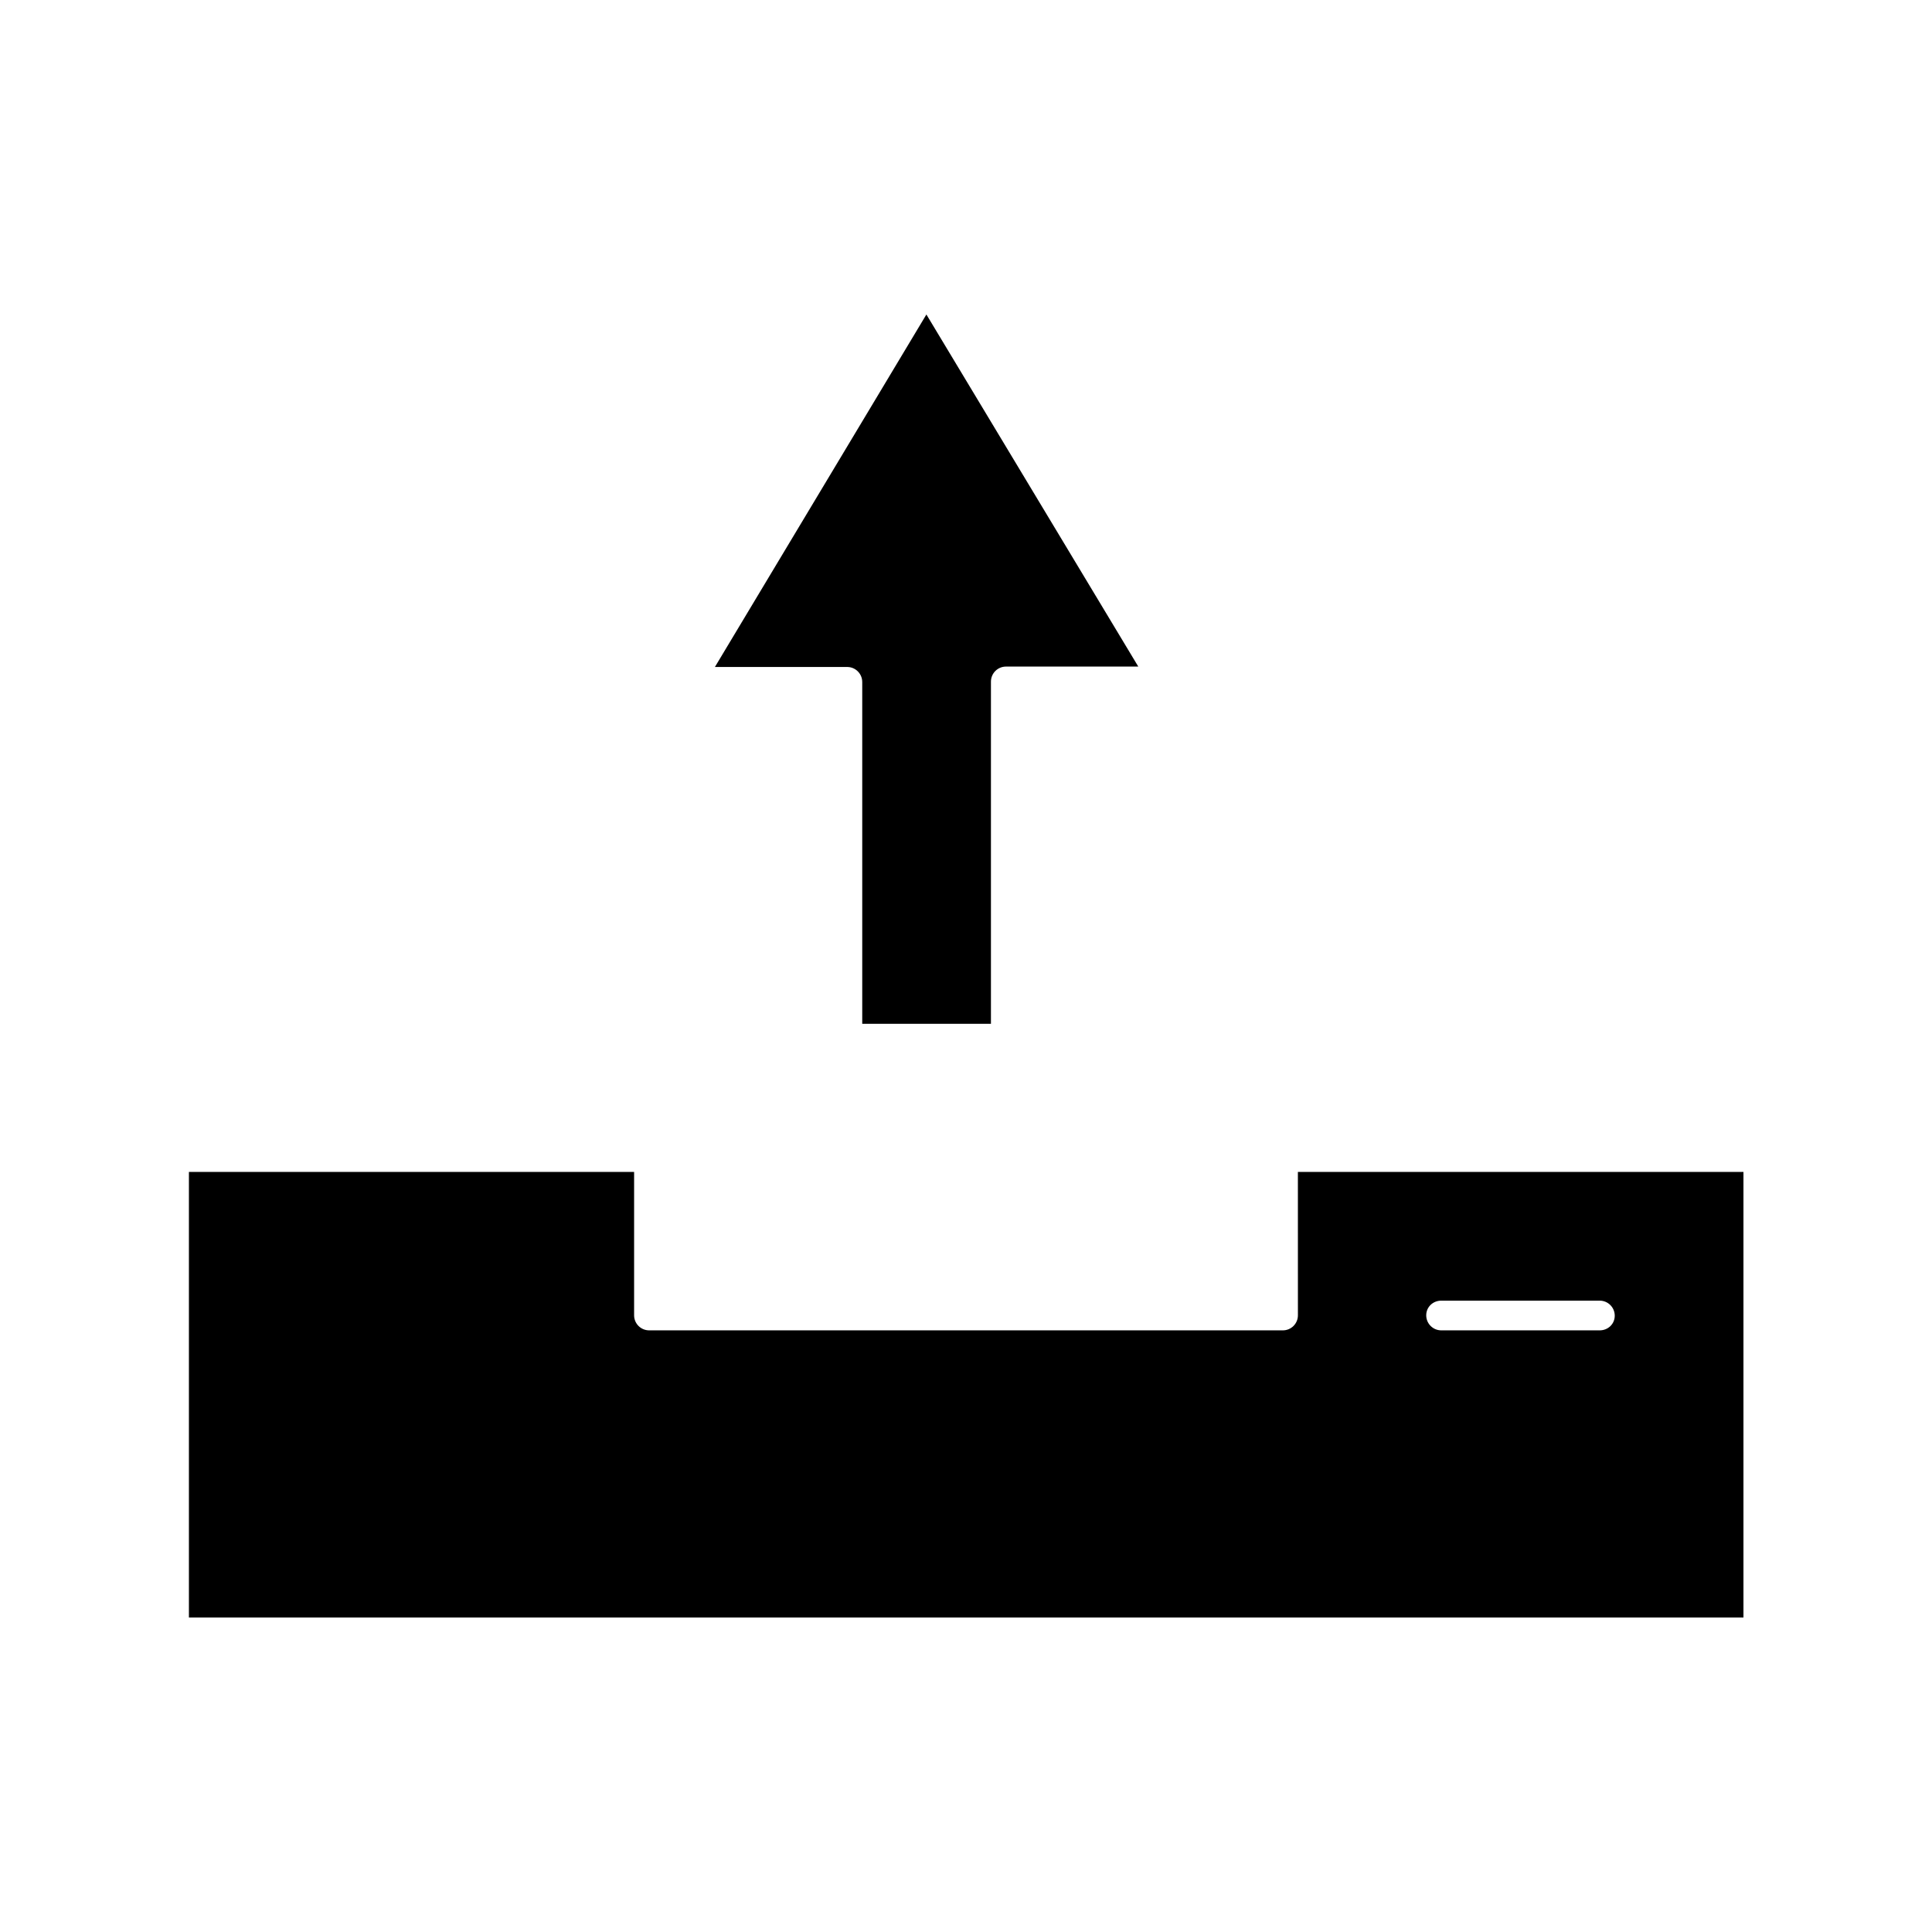 <?xml version="1.0" encoding="UTF-8"?>
<!-- Uploaded to: SVG Repo, www.svgrepo.com, Generator: SVG Repo Mixer Tools -->
<svg fill="#000000" width="800px" height="800px" version="1.1" viewBox="144 144 512 512" xmlns="http://www.w3.org/2000/svg">
 <g>
  <path d="m406.61 415.22v-90.582c0-2.203 1.785-3.988 3.988-3.988h35.059l-56.152-93.309-56.047 93.414h35.055c2.203 0 3.988 1.785 3.988 3.988v90.582h34.109z"/>
  <path d="m487.96 492.57c0 2.203-1.785 3.988-3.988 3.988h-167.94c-2.203 0-3.988-1.785-3.988-3.988v-37.996h-117.98v118.08h411.97v-118.08h-118.08zm37.992-3.883h41.984c2.203 0 3.988 1.785 3.988 3.988 0 2.203-1.781 3.883-3.988 3.883h-41.984c-2.203 0-3.988-1.785-3.988-3.988s1.785-3.883 3.988-3.883z"/>
 </g>
</svg>